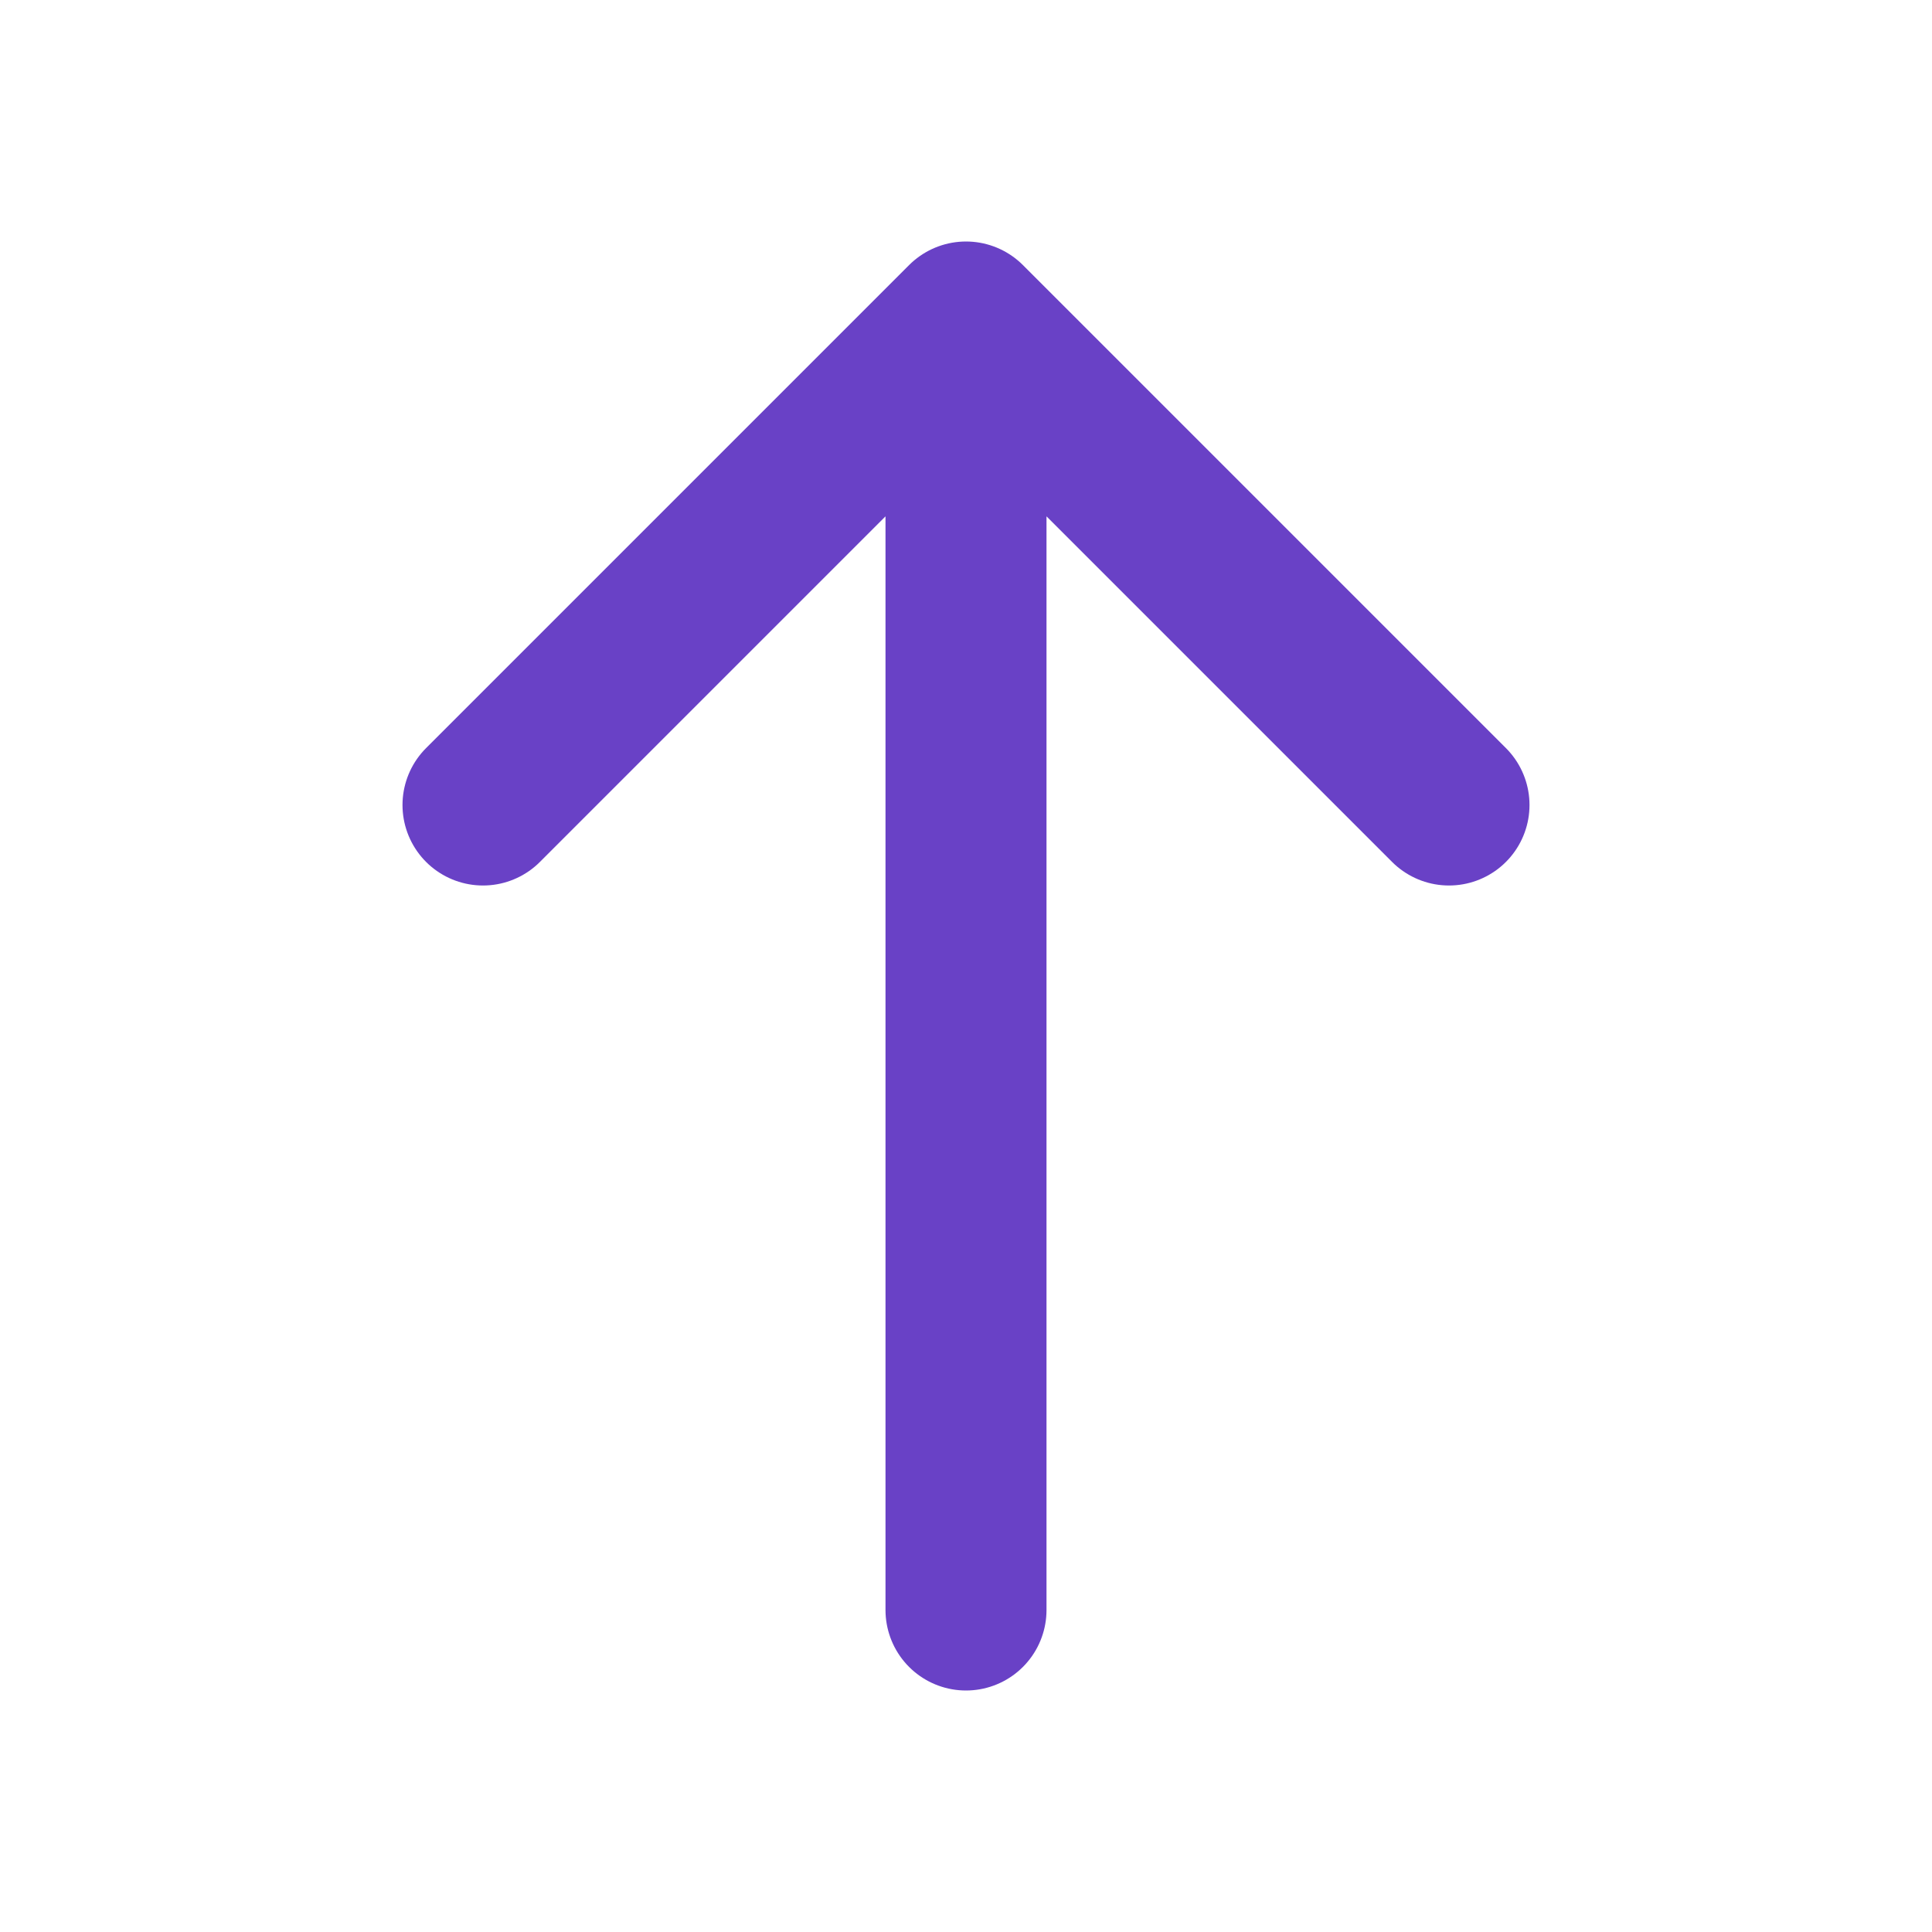 <?xml version="1.0" encoding="UTF-8"?>
<svg xmlns="http://www.w3.org/2000/svg" width="24" height="24" viewBox="0 0 24 24" fill="none">
  <path d="M12 20V4M12 4L6 10M12 4L18 10" stroke="#6941C6" stroke-width="2" stroke-linecap="round" stroke-linejoin="round"></path>
</svg>
